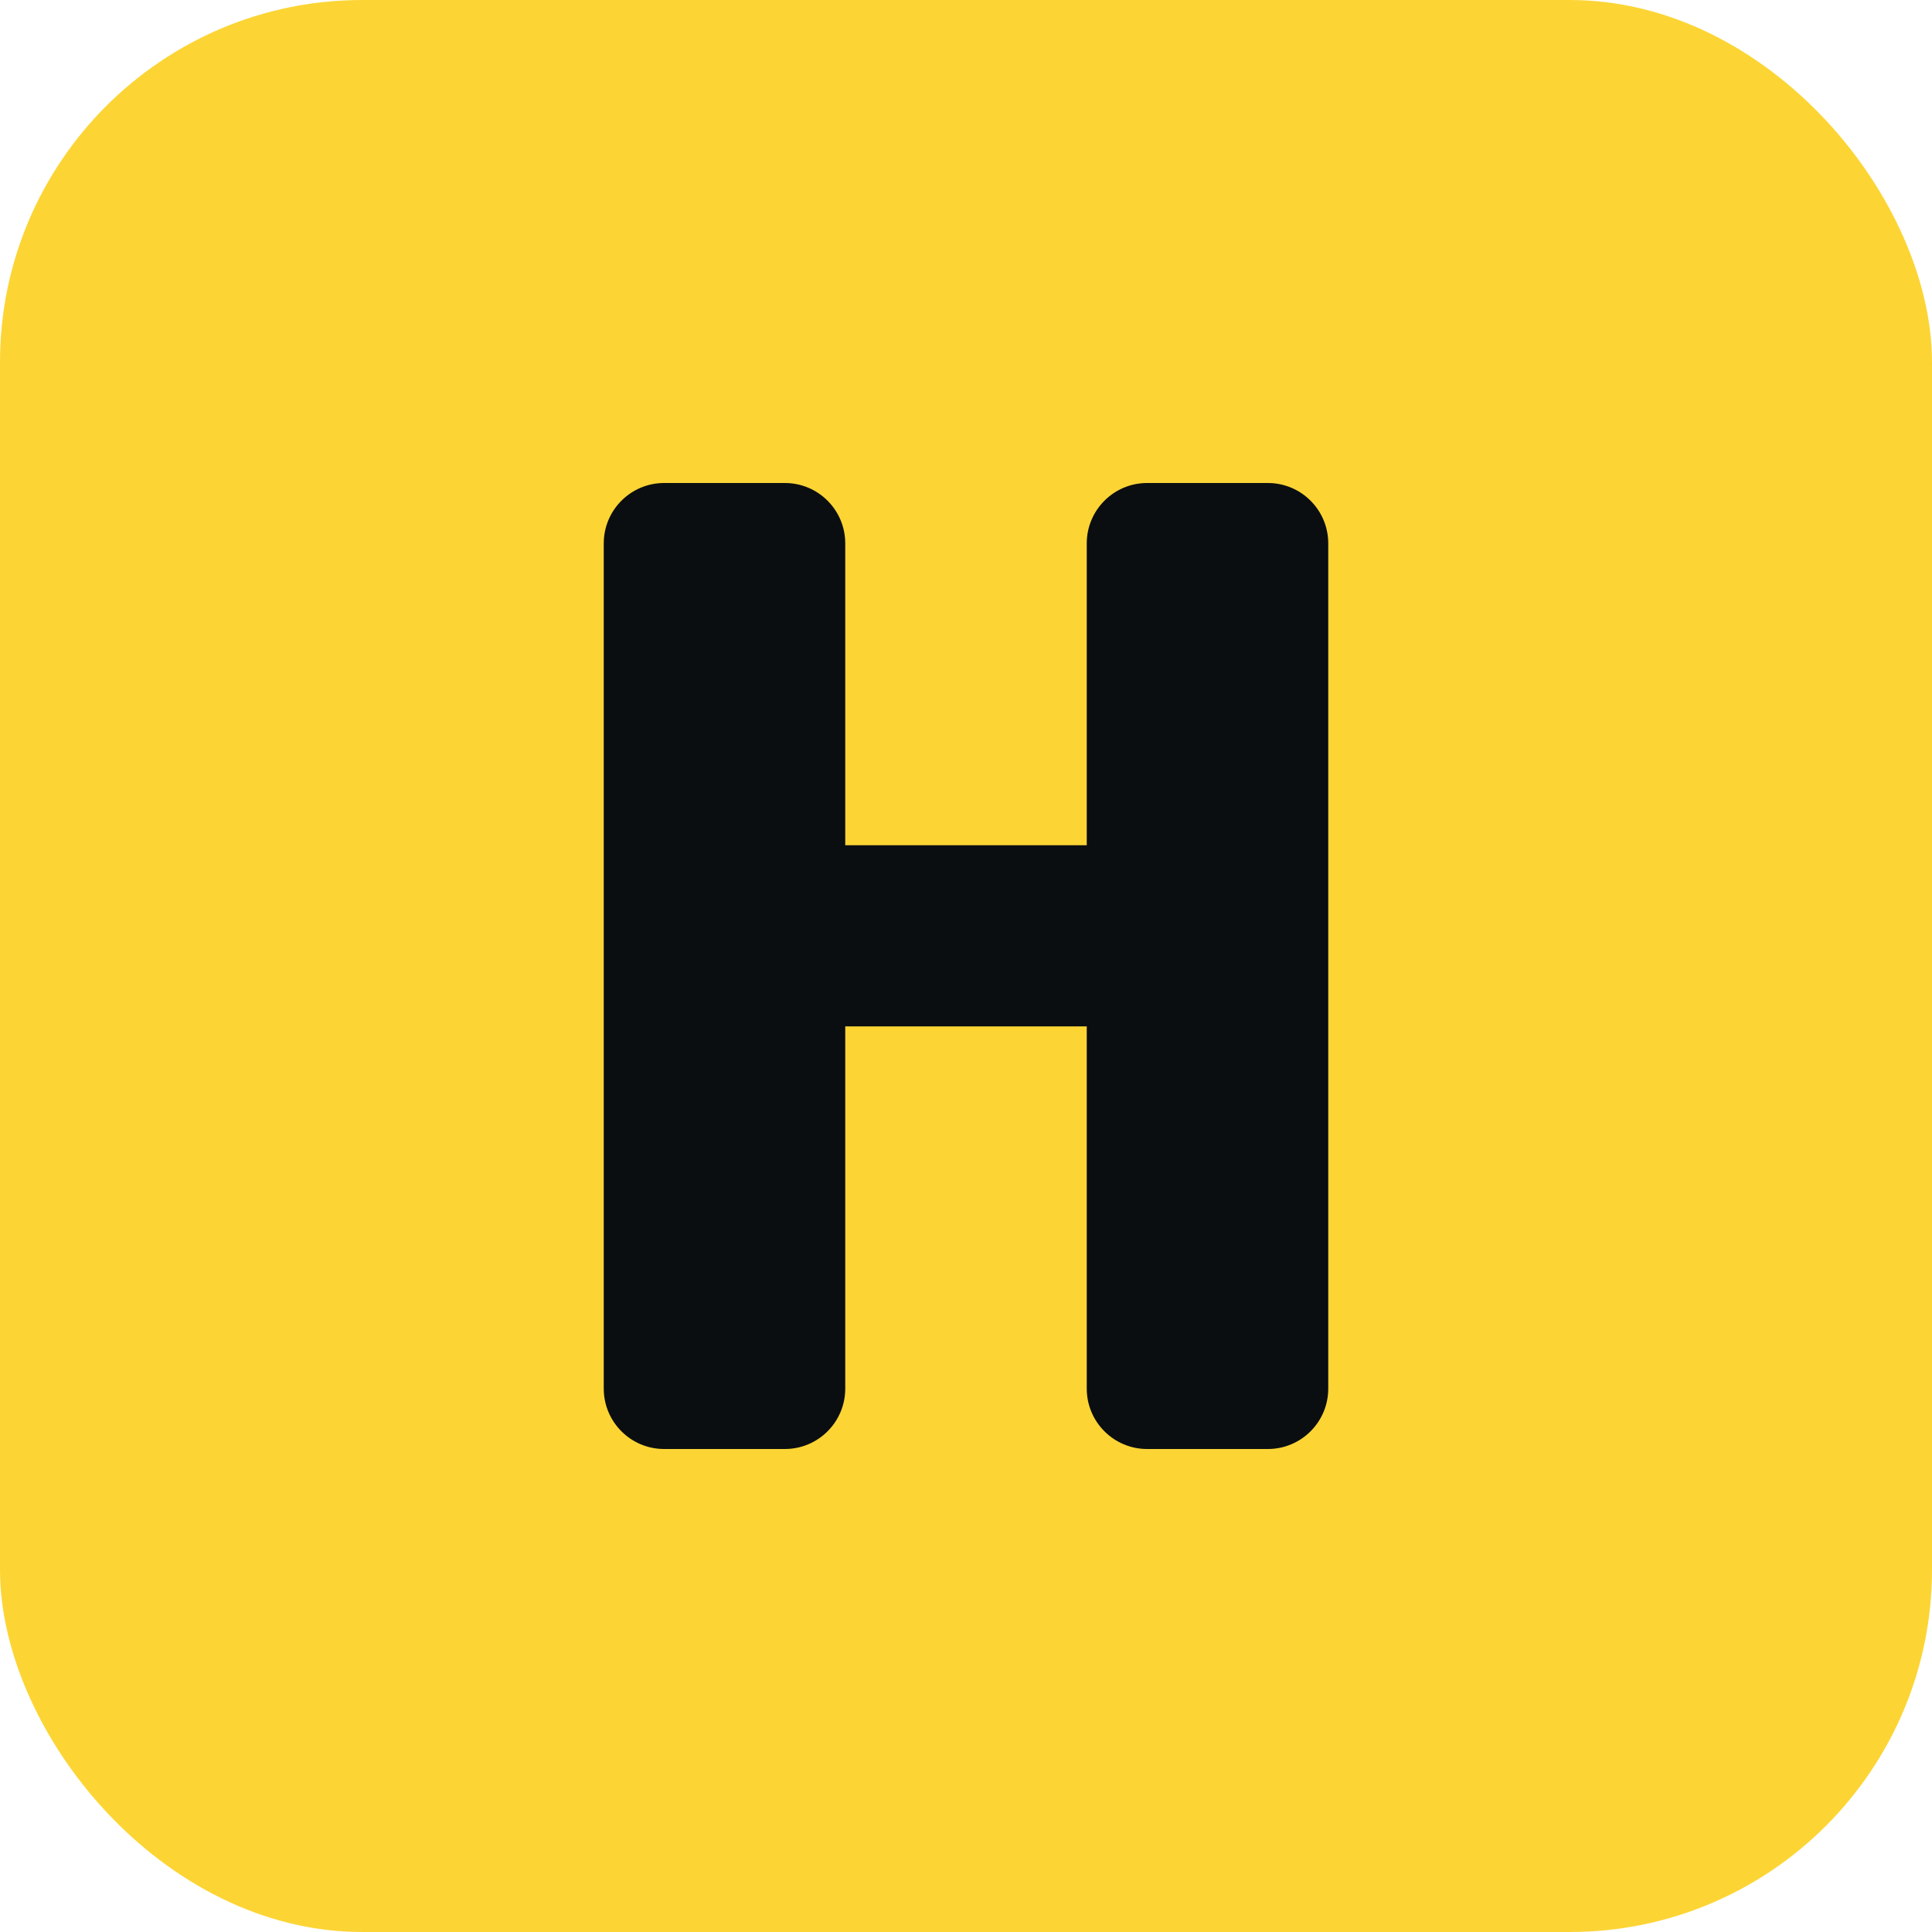 <svg width="32" height="32" viewBox="0 0 32 32" fill="none" xmlns="http://www.w3.org/2000/svg">
  <rect width="32" height="32" rx="6" fill="#FCD535"/>
  <path d="M10 9C10 8.448 10.448 8 11 8H13C13.552 8 14 8.448 14 9V14H18V9C18 8.448 18.448 8 19 8H21C21.552 8 22 8.448 22 9V23C22 23.552 21.552 24 21 24H19C18.448 24 18 23.552 18 23V17H14V23C14 23.552 13.552 24 13 24H11C10.448 24 10 23.552 10 23V9Z" fill="#0B0E11"/>
</svg>






